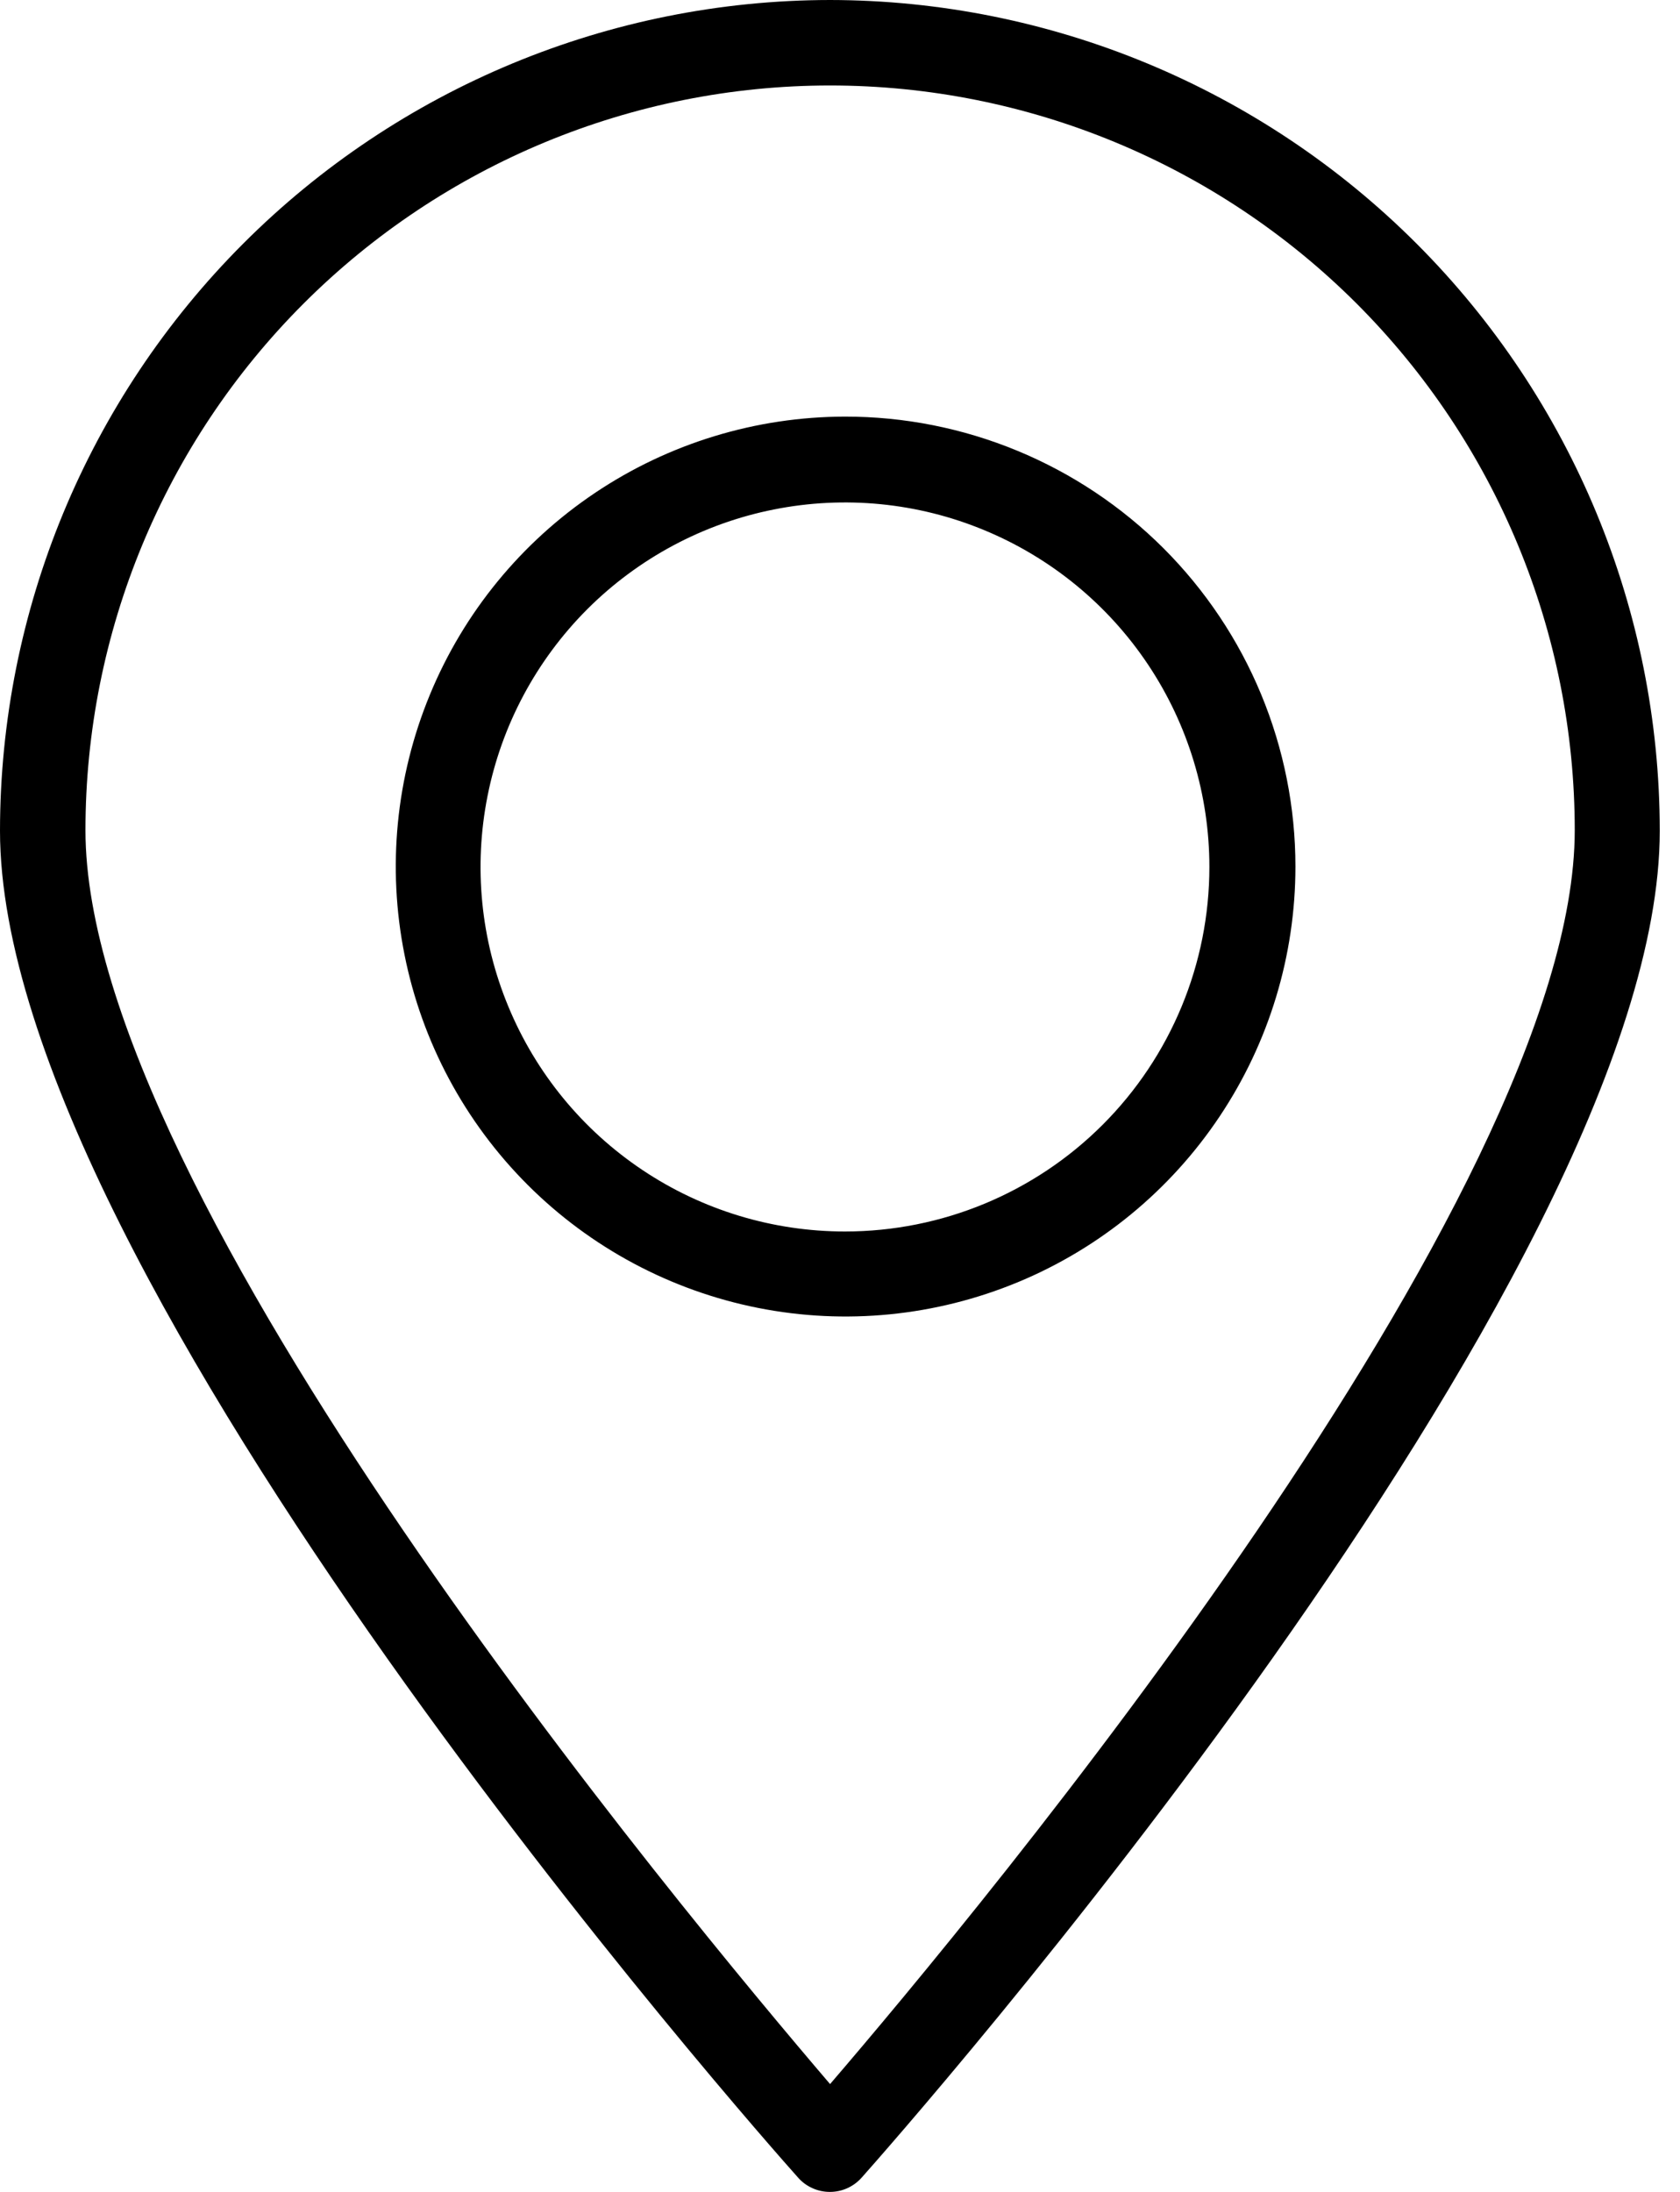 <svg width="23" height="30" viewBox="0 0 23 30" fill="none" xmlns="http://www.w3.org/2000/svg">
<path d="M11.364 0C8.35 0.003 5.46 1.202 3.33 3.334C1.199 5.466 0.002 8.356 0 11.37C0 17.476 10.481 29.308 10.926 29.804C10.98 29.866 11.047 29.915 11.123 29.949C11.198 29.983 11.279 30 11.361 30C11.444 30 11.525 29.983 11.6 29.949C11.675 29.915 11.742 29.866 11.797 29.804C12.241 29.304 22.723 17.471 22.723 11.37C22.721 8.357 21.524 5.467 19.395 3.336C17.265 1.204 14.377 0.004 11.364 0V0ZM11.364 28.524C9.364 26.184 1.17 16.365 1.17 11.364C1.17 8.66 2.244 6.067 4.156 4.155C6.068 2.244 8.661 1.17 11.364 1.17C14.068 1.17 16.661 2.244 18.573 4.155C20.485 6.067 21.559 8.66 21.559 11.364C21.558 16.365 13.364 26.196 11.364 28.524Z" fill="#000000"/>
<path d="M11.568 5.702C10.351 5.704 9.161 6.066 8.149 6.744C7.137 7.422 6.349 8.384 5.885 9.509C5.42 10.635 5.299 11.873 5.538 13.067C5.776 14.261 6.363 15.357 7.225 16.218C8.086 17.078 9.184 17.664 10.378 17.901C11.572 18.138 12.81 18.015 13.935 17.549C15.06 17.083 16.021 16.293 16.697 15.281C17.374 14.268 17.735 13.078 17.735 11.86C17.735 11.051 17.575 10.25 17.265 9.502C16.955 8.754 16.5 8.075 15.928 7.503C15.355 6.931 14.675 6.478 13.927 6.169C13.179 5.86 12.377 5.701 11.568 5.702ZM11.568 16.855C10.581 16.855 9.617 16.563 8.796 16.014C7.976 15.466 7.336 14.687 6.959 13.775C6.581 12.864 6.482 11.861 6.675 10.893C6.867 9.925 7.343 9.036 8.04 8.338C8.738 7.641 9.627 7.165 10.595 6.973C11.563 6.78 12.566 6.879 13.477 7.257C14.389 7.635 15.168 8.274 15.716 9.094C16.265 9.915 16.557 10.88 16.557 11.866C16.557 13.189 16.032 14.458 15.096 15.394C14.16 16.33 12.891 16.855 11.568 16.855Z" fill="#000000"/>
</svg>
